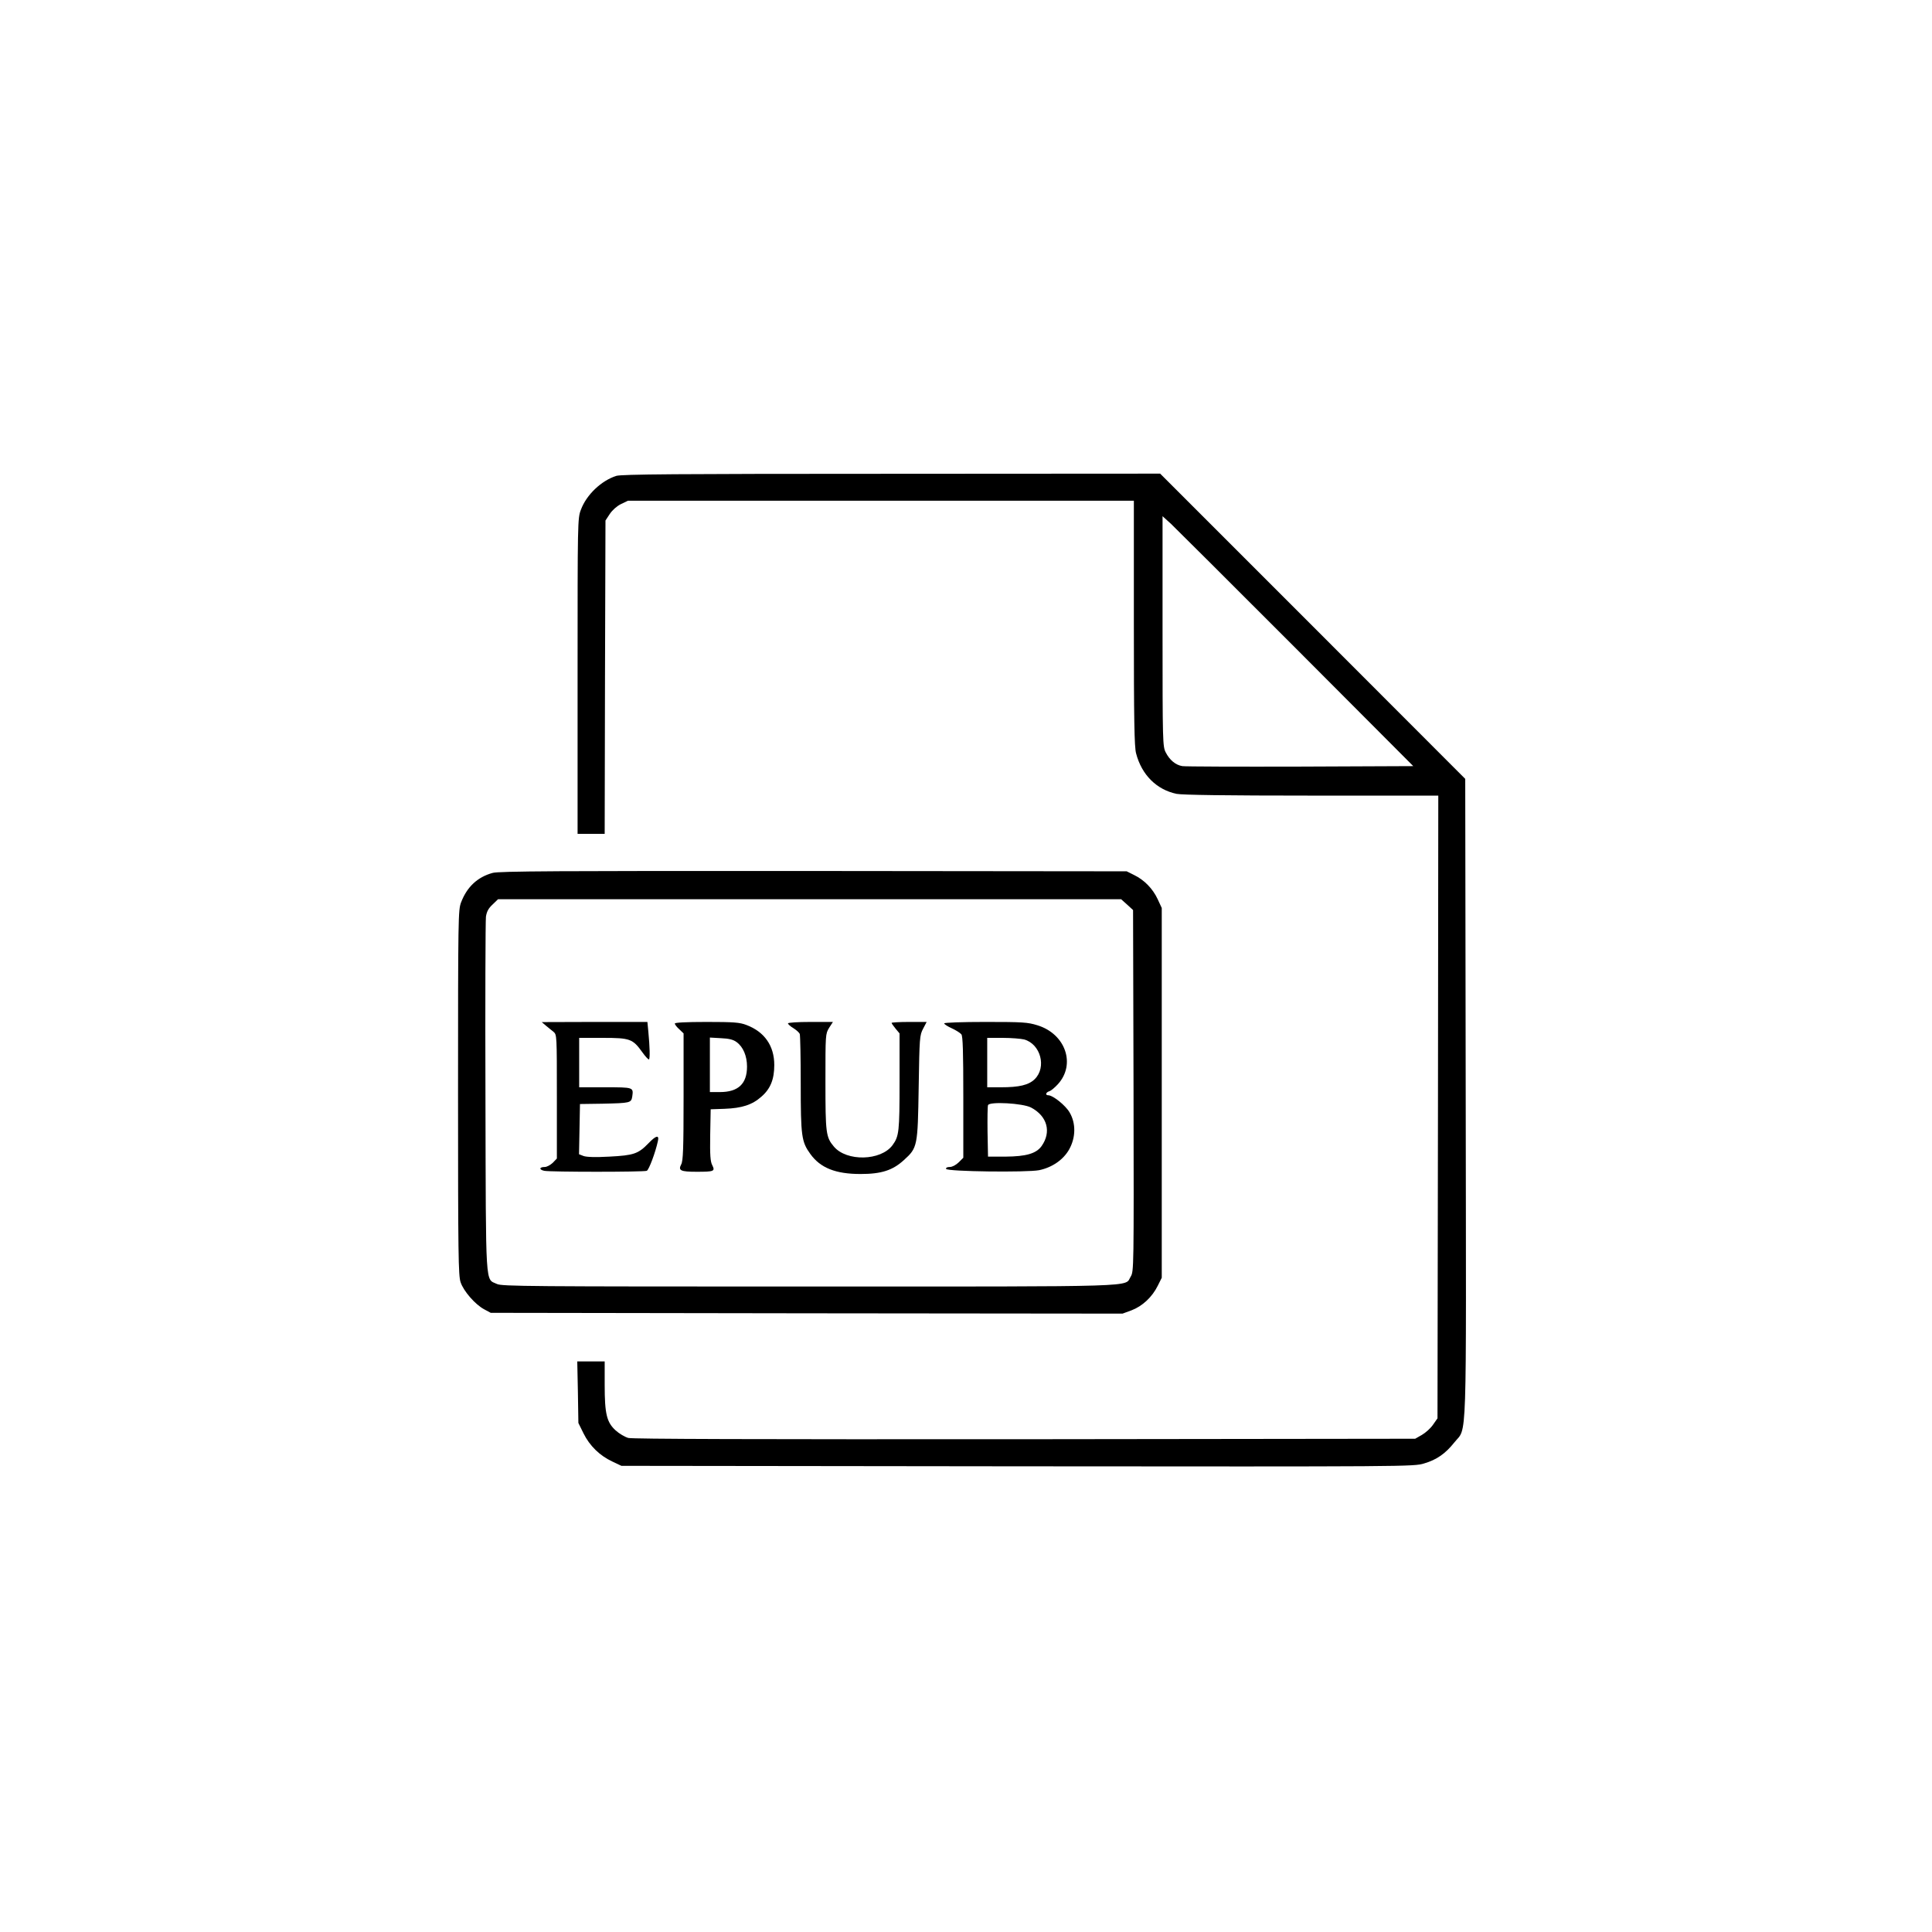 <svg version="1.0" xmlns="http://www.w3.org/2000/svg" width="800" height="800" viewBox="0 0 800 800" preserveAspectRatio="xMidYMid meet">
  <g transform="translate(136.866,666.043) scale(0.066,-0.066)" fill="#000000" stroke="none">
    <path d="M1793 7106 c-94 -30 -187 -118 -222 -212 -21 -54 -21 -71 -21 -1044 l0 -990 85 0 85 0 2 983 3 983 27 41 c16 24 44 49 70 62 l44 21 1587 0 1587 0 0 -767 c0 -608 3 -778 14 -818 35 -135 129 -228 254 -254 36 -7 309 -11 848 -11 l794 0 -2 -1953 -3 -1954 -28 -40 c-15 -22 -46 -50 -70 -64 l-42 -24 -2448 -3 c-1710 -1 -2461 1 -2489 8 -21 6 -57 27 -79 47 -56 51 -69 103 -69 285 l0 148 -86 0 -86 0 4 -193 3 -193 32 -65 c39 -79 102 -140 181 -177 l57 -27 2485 -3 c2454 -2 2486 -2 2551 18 79 23 134 62 189 131 82 104 75 -85 72 2164 l-3 2000 -957 958 -957 957 -1685 -1 c-1357 0 -1693 -3 -1727 -13z m4266 -1085 l734 -736 -709 -3 c-390 -1 -723 0 -740 3 -43 7 -80 39 -104 86 -19 37 -20 61 -20 760 l0 722 53 -48 c28 -27 382 -379 786 -784z"/>
    <path d="M1017 4615 c-95 -26 -161 -88 -198 -185 -18 -48 -19 -89 -19 -1193 0 -1020 2 -1149 16 -1190 19 -57 92 -140 148 -170 l41 -22 1982 -3 1982 -2 57 21 c68 26 129 83 164 154 l25 50 0 1160 0 1160 -26 56 c-31 66 -84 120 -148 151 l-46 23 -1965 2 c-1609 1 -1974 -1 -2013 -12z m3981 -199 l37 -34 3 -1134 c2 -1122 2 -1133 -18 -1166 -41 -66 105 -62 -2016 -62 -1762 0 -1929 1 -1960 16 -74 35 -69 -46 -72 1169 -2 600 0 1110 3 1135 5 33 16 53 42 77 l34 33 1955 0 1954 0 38 -34z"/>
    <path d="M1351 3657 c15 -12 36 -30 48 -39 21 -18 21 -22 21 -407 l0 -388 -26 -27 c-15 -14 -37 -26 -50 -26 -35 0 -37 -17 -3 -24 40 -8 622 -8 643 0 13 5 54 113 70 187 9 40 -12 35 -59 -14 -65 -67 -93 -76 -245 -84 -89 -5 -144 -3 -163 4 l-28 11 3 157 3 158 140 2 c177 4 181 5 188 45 8 58 9 58 -169 58 l-164 0 0 155 0 155 148 0 c171 0 188 -6 248 -90 20 -28 39 -48 42 -45 7 6 5 79 -4 173 l-6 62 -332 0 -331 -1 26 -22z"/>
    <path d="M2160 3670 c0 -6 12 -22 28 -36 l27 -26 0 -397 c0 -329 -3 -403 -15 -425 -20 -38 -4 -46 97 -46 109 0 117 3 98 41 -12 23 -15 62 -13 190 l3 161 87 3 c109 4 174 25 231 76 57 49 81 109 81 199 0 120 -61 208 -175 251 -42 16 -78 19 -249 19 -133 0 -200 -4 -200 -10z m387 -116 c42 -30 66 -88 66 -154 0 -108 -55 -160 -170 -160 l-63 0 0 171 0 171 70 -4 c49 -2 77 -9 97 -24z"/>
    <path d="M2870 3671 c0 -5 15 -19 34 -30 19 -12 37 -28 40 -37 3 -9 6 -149 6 -313 0 -328 5 -363 60 -439 63 -88 159 -126 315 -126 132 0 202 23 273 88 85 77 86 86 92 456 5 314 6 326 28 368 l22 42 -110 0 c-60 0 -110 -3 -110 -6 0 -3 11 -19 25 -36 l25 -30 0 -302 c0 -314 -3 -343 -44 -399 -73 -99 -288 -104 -368 -9 -50 59 -53 84 -53 407 0 297 0 300 23 338 l24 37 -141 0 c-79 0 -141 -4 -141 -9z"/>
    <path d="M3850 3671 c0 -5 21 -19 48 -31 26 -12 53 -29 60 -38 9 -12 12 -107 12 -395 l0 -379 -29 -29 c-18 -17 -40 -29 -56 -29 -17 0 -25 -5 -23 -12 6 -17 509 -23 584 -8 82 17 152 66 188 130 42 75 43 164 3 232 -25 44 -105 108 -134 108 -20 0 -16 18 6 25 11 3 35 23 55 45 113 125 47 315 -129 369 -61 19 -92 21 -326 21 -145 0 -259 -4 -259 -9z m502 -101 c103 -29 142 -174 66 -249 -38 -37 -97 -51 -213 -51 l-85 0 0 155 0 155 98 0 c53 0 114 -5 134 -10z m43 -427 c102 -54 129 -153 66 -242 -34 -47 -97 -65 -226 -66 l-110 0 -3 155 c-1 85 0 160 3 168 9 24 219 12 270 -15z"/>
  </g>
</svg>